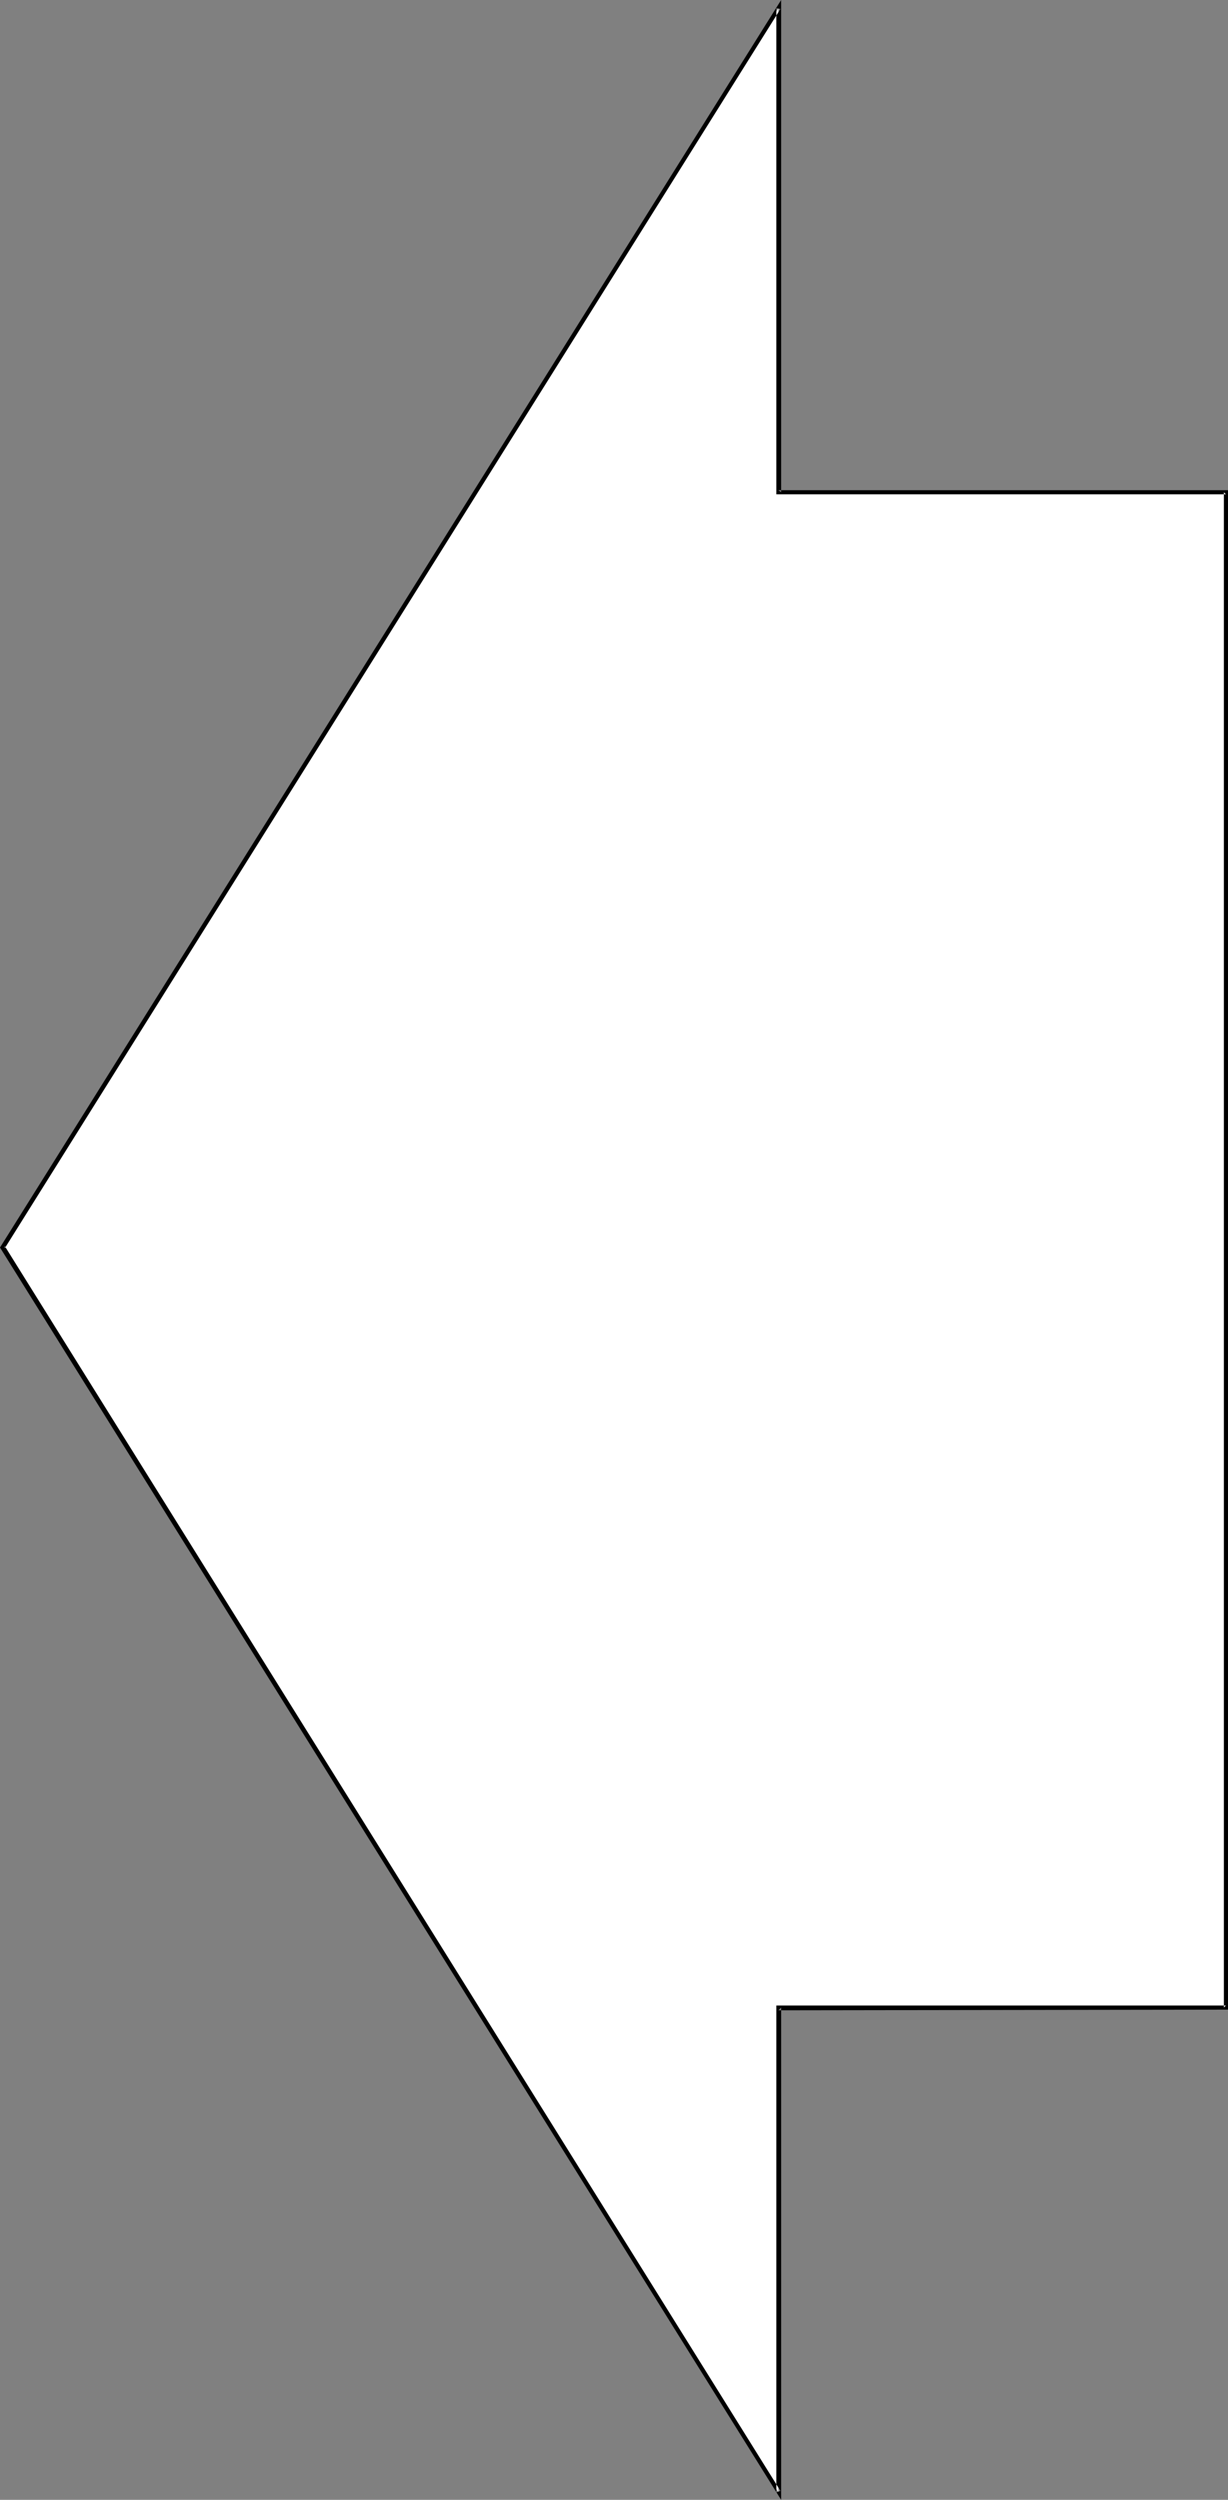 <?xml version="1.0" encoding="UTF-8" standalone="no"?>
<svg
   version="1.0"
   width="76.493mm"
   height="155.668mm"
   id="svg2"
   sodipodi:docname="Arrow 0901.wmf"
   xmlns:inkscape="http://www.inkscape.org/namespaces/inkscape"
   xmlns:sodipodi="http://sodipodi.sourceforge.net/DTD/sodipodi-0.dtd"
   xmlns="http://www.w3.org/2000/svg"
   xmlns:svg="http://www.w3.org/2000/svg">
  <rect width="100%" height="100%" fill="#808080" stroke="none"/>
  <sodipodi:namedview
     id="namedview2"
     pagecolor="#ffffff"
     bordercolor="#000000"
     borderopacity="0.25"
     inkscape:showpageshadow="2"
     inkscape:pageopacity="0.0"
     inkscape:pagecheckerboard="0"
     inkscape:deskcolor="#d1d1d1"
     inkscape:document-units="mm" />
  <defs
     id="defs1">
    <pattern
       id="WMFhbasepattern"
       patternUnits="userSpaceOnUse"
       width="6"
       height="6"
       x="0"
       y="0" />
  </defs>
  <path
     style="fill:#ffffff;fill-opacity:1;fill-rule:evenodd;stroke:none"
     d="M 288.621,115.861 H 183.257 V 1.939 L 0.646,293.611 183.257,586.576 V 472.492 h 105.364 z"
     id="path1" />
  <path
     style="fill:#000000;fill-opacity:1;fill-rule:evenodd;stroke:none"
     d="M 289.106,115.376 H 183.257 l 0.646,0.485 V 0 L 0,293.611 183.903,588.353 V 472.492 l -0.646,0.646 105.849,-0.162 V 115.376 l -0.97,0.485 v 356.632 l 0.485,-0.485 H 182.772 v 114.568 l 0.97,-0.323 L 1.131,293.288 v 0.485 L 183.741,2.101 182.772,1.939 V 116.346 h 105.849 l -0.485,-0.485 z"
     id="path2" />
</svg>
